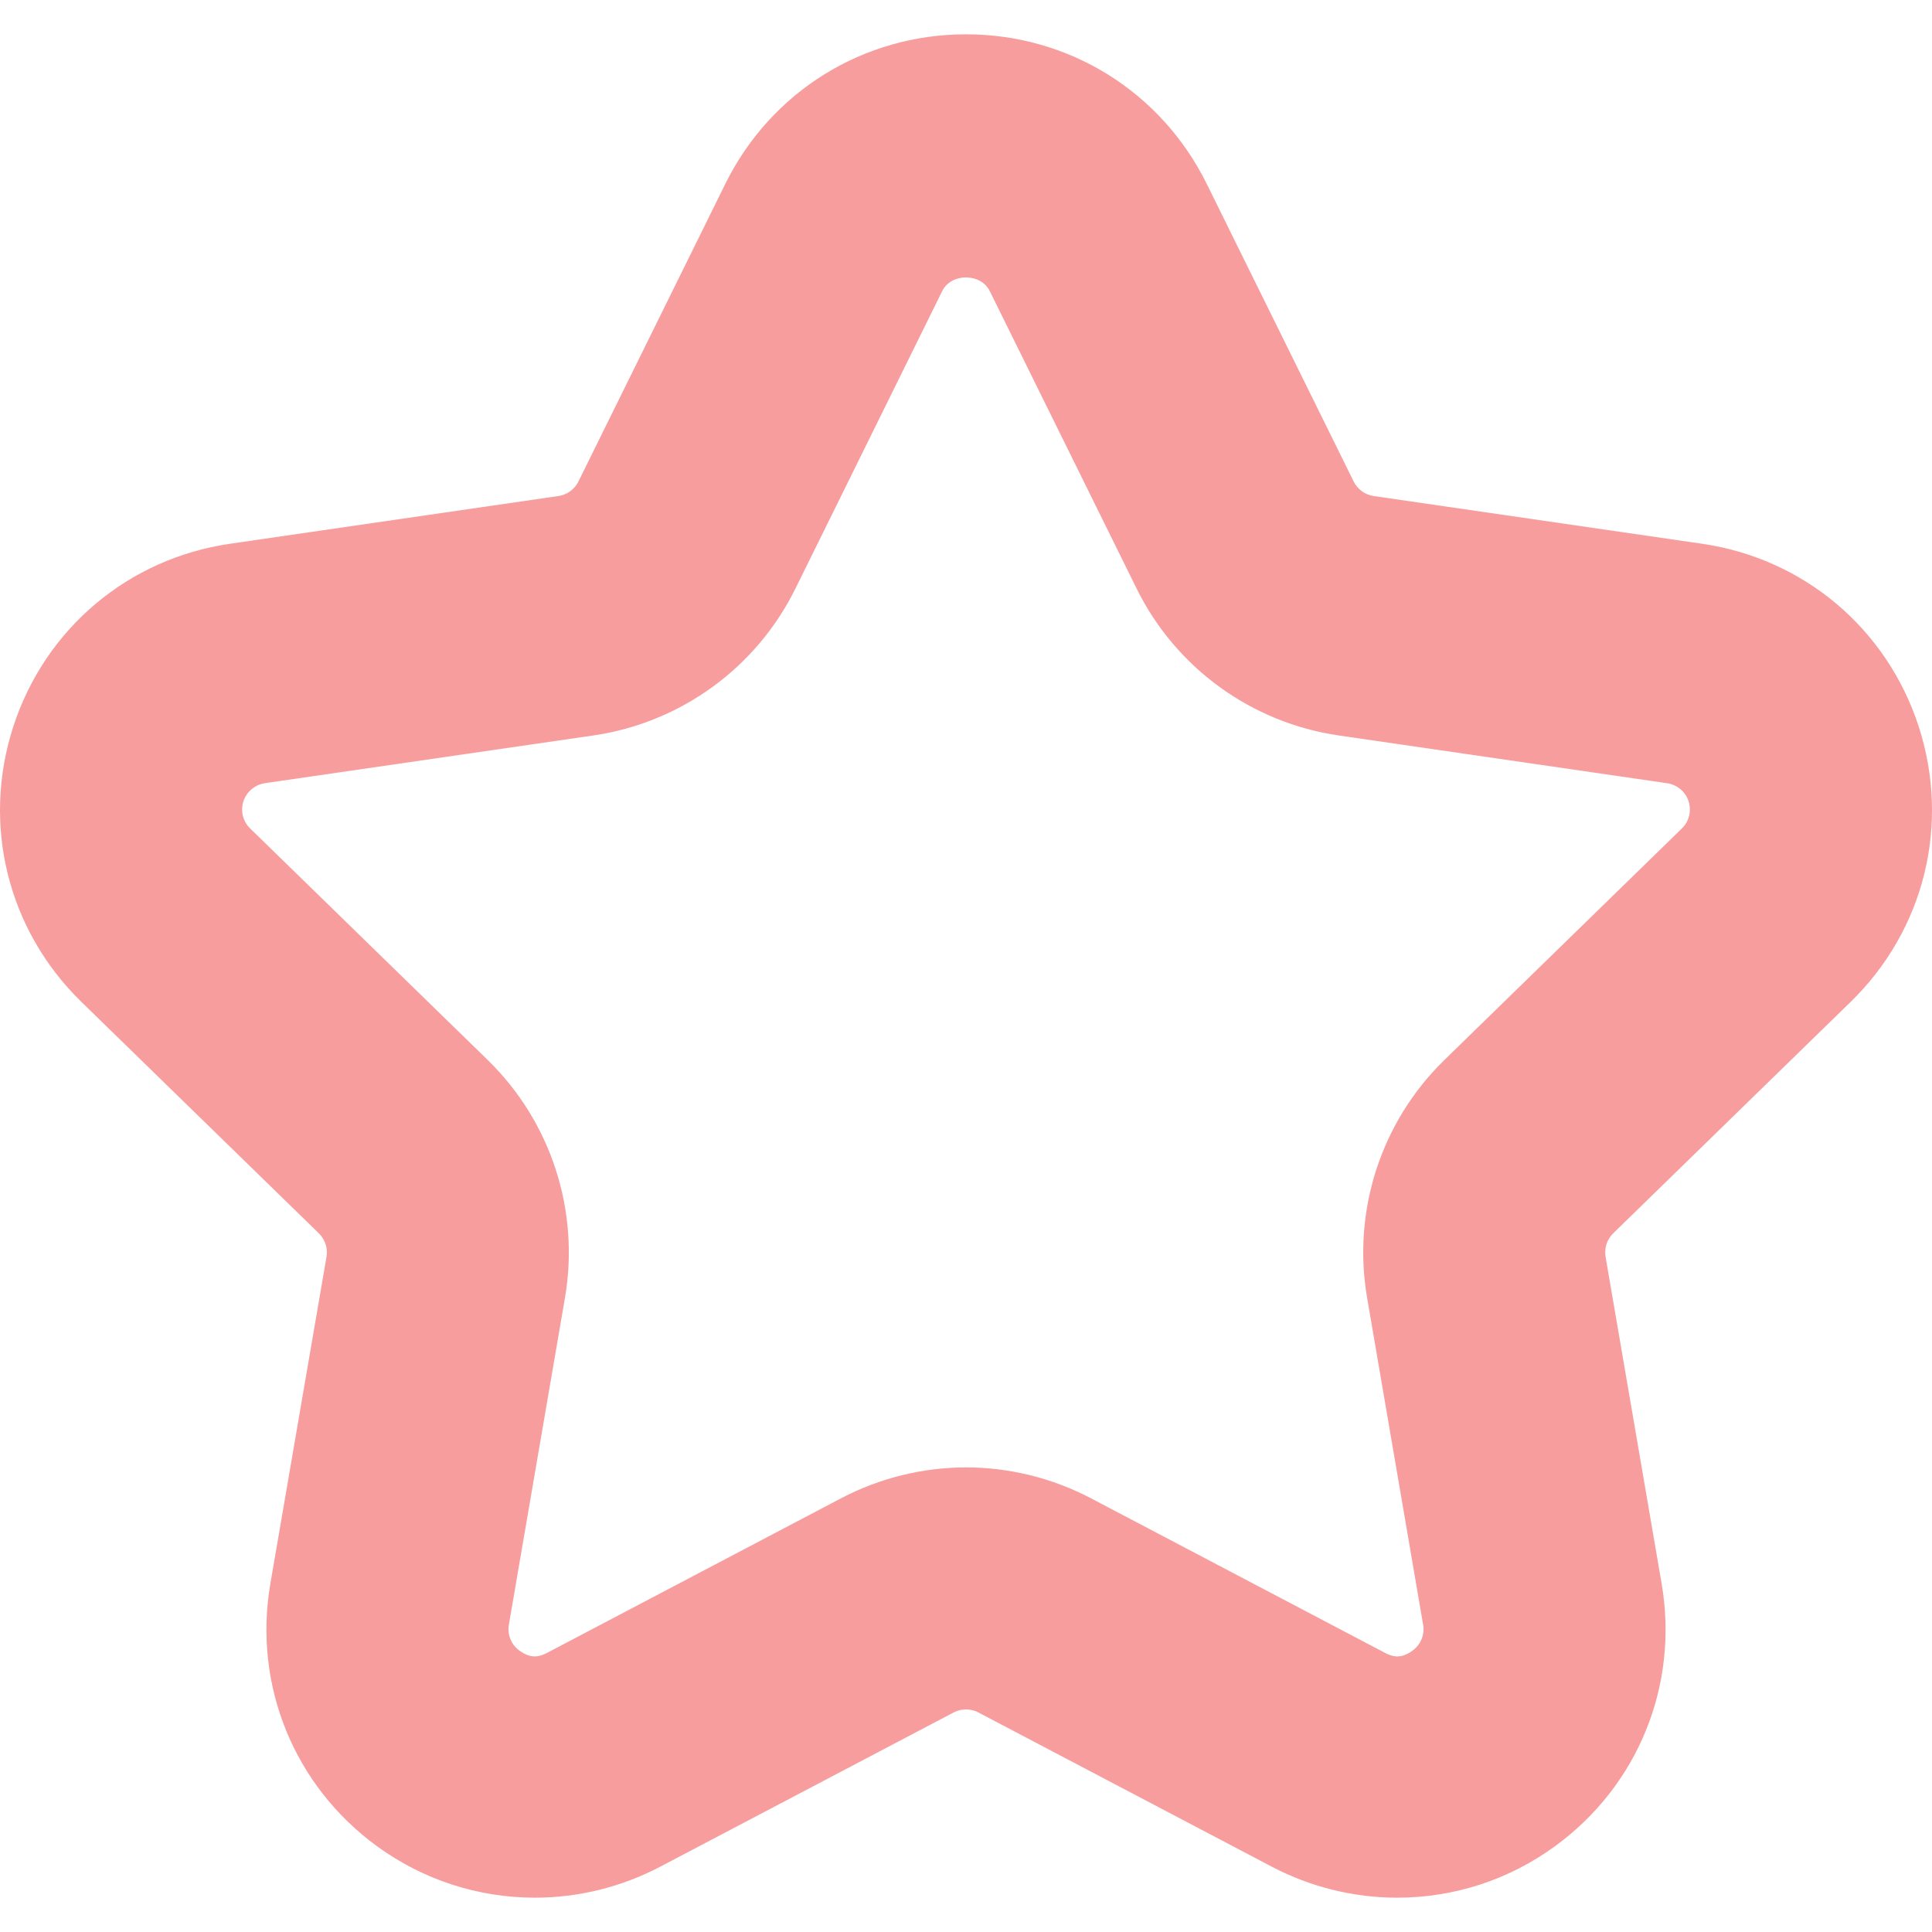 <!--?xml version="1.0" encoding="utf-8"?-->
<!-- Generator: Adobe Illustrator 15.1.0, SVG Export Plug-In . SVG Version: 6.00 Build 0)  -->

<svg version="1.1" id="_x32_" xmlns="http://www.w3.org/2000/svg" xmlns:xlink="http://www.w3.org/1999/xlink" x="0px" y="0px" width="512px" height="512px" viewBox="0 0 512 512" style="width: 64px; height: 64px; opacity: 1;" xml:space="preserve">
<style type="text/css">

	.st0{fill:#4B4B4B;}

</style>
<g>
	<path class="st0" d="M370.214,502.906c-11.484,0-22.938-2.844-33.125-8.188l-77.797-40.891c-2.016-1.078-4.547-1.078-6.578,0
		l-77.797,40.891c-10.172,5.344-21.625,8.188-33.109,8.188c-15.141,0-29.609-4.719-41.844-13.594
		c-22.047-16.047-32.906-42.703-28.328-69.578l14.891-86.672c0.391-2.281-0.375-4.594-2.047-6.234l-62.938-61.344
		c-19.531-19.047-26.438-47-18.016-72.953c8.453-25.969,30.484-44.531,57.469-48.438l86.984-12.641
		c2.297-0.328,4.281-1.766,5.313-3.859l38.906-78.828c12.047-24.453,36.5-39.672,63.813-39.672c27.297,0,51.75,15.219,63.813,39.688
		l38.906,78.813c1.031,2.094,3.016,3.531,5.313,3.859l86.969,12.641c27,3.906,49.016,22.469,57.453,48.406
		c8.438,25.984,1.531,53.938-18,72.984l-62.953,61.359c-1.656,1.625-2.406,3.938-2.016,6.25l14.859,86.609
		c4.594,26.922-6.266,53.578-28.328,69.609C399.808,498.188,385.354,502.906,370.214,502.906z M256.011,388.875
		c11.484,0,22.938,2.844,33.109,8.188l77.813,40.906c1.953,1.031,4.203,1.813,7.391-0.531c2.203-1.594,3.281-4.25,2.813-6.906
		l-14.844-86.625c-3.953-23.094,3.703-46.625,20.453-62.969l62.953-61.375c1.938-1.875,2.609-4.656,1.781-7.25
		c-0.813-2.5-3.047-4.375-5.672-4.75l-87-12.656c-23.203-3.375-43.234-17.938-53.594-38.938l-38.906-78.813
		c-2.391-4.859-10.219-4.844-12.609-0.031l-38.906,78.859c-10.359,20.984-30.391,35.547-53.563,38.922l-87.016,12.641
		c-2.641,0.391-4.875,2.266-5.703,4.797c-0.828,2.563-0.141,5.344,1.797,7.219l62.953,61.359
		c16.766,16.359,24.406,39.891,20.469,62.969l-14.875,86.672c-0.453,2.625,0.625,5.281,2.813,6.875
		c3.219,2.328,5.453,1.563,7.422,0.531l77.797-40.906C233.058,391.719,244.511,388.875,256.011,388.875z" style="fill: rgb(248, 157, 157);"></path>
</g>
</svg>
